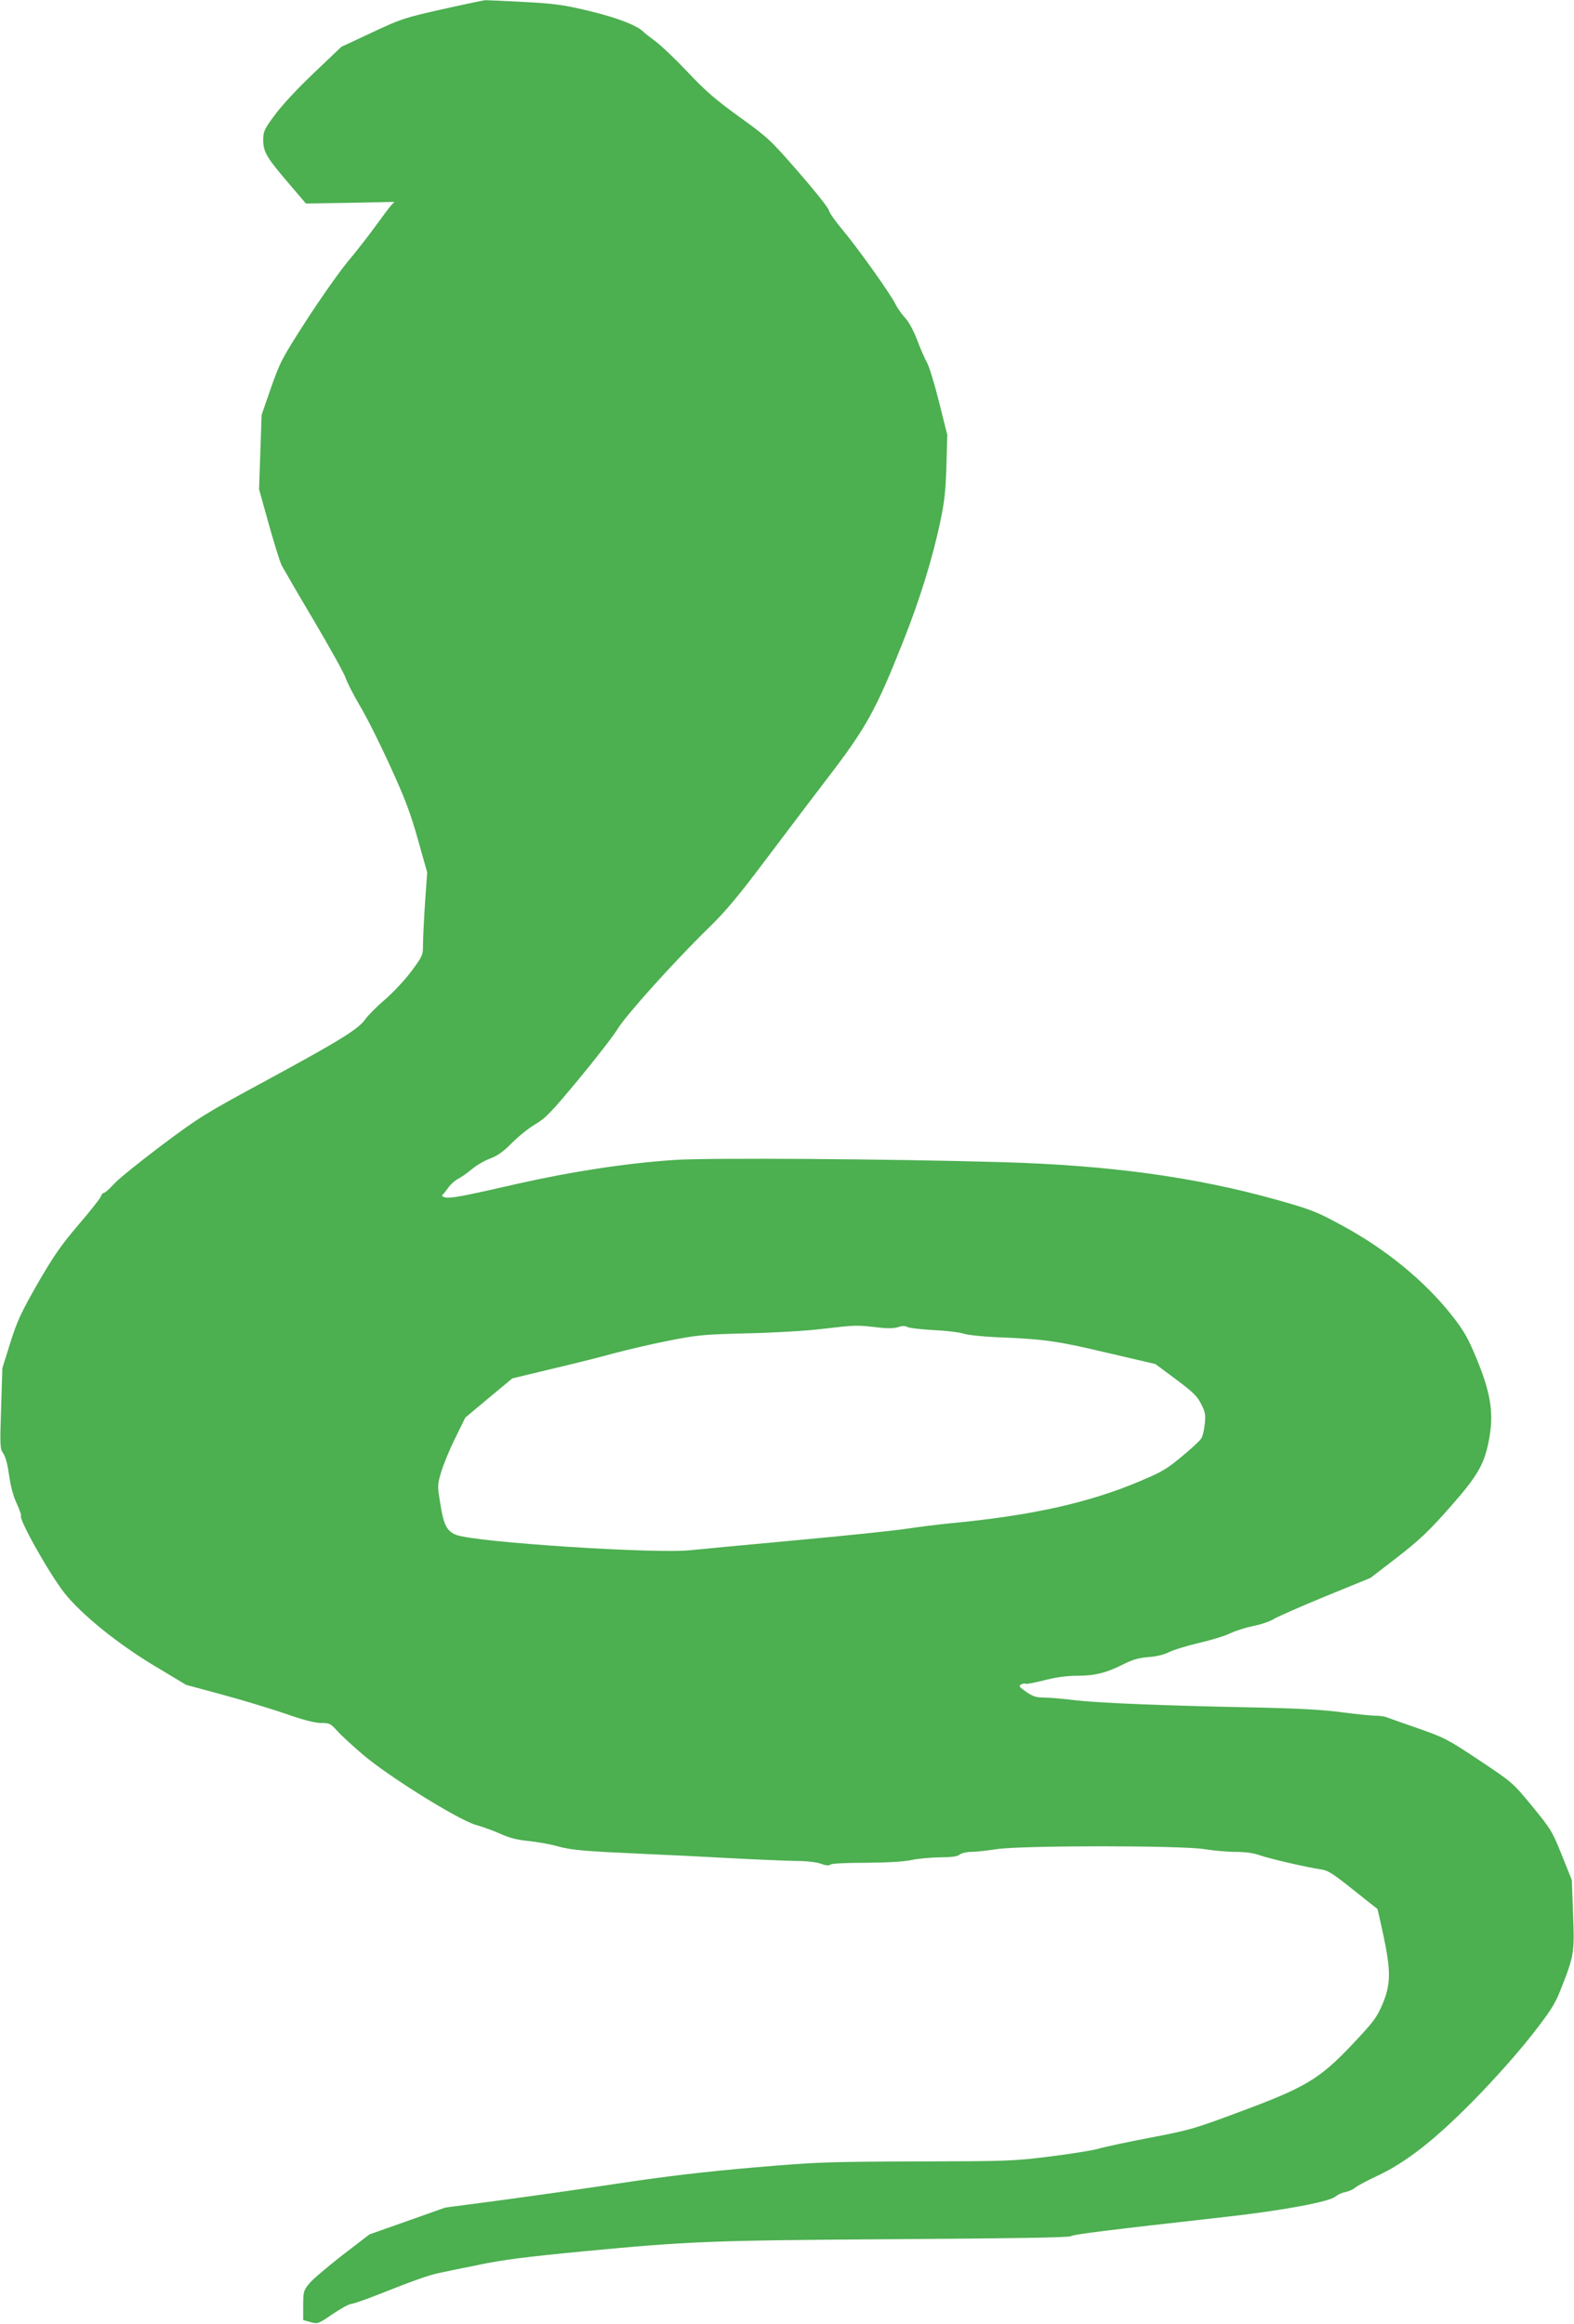 <?xml version="1.0" standalone="no"?>
<!DOCTYPE svg PUBLIC "-//W3C//DTD SVG 20010904//EN"
 "http://www.w3.org/TR/2001/REC-SVG-20010904/DTD/svg10.dtd">
<svg version="1.0" xmlns="http://www.w3.org/2000/svg"
 width="867pt" height="1280pt" viewBox="0 0 867 1280"
 preserveAspectRatio="xMidYMid meet">
<g transform="translate(0,1280) scale(0.1,-0.1)"
fill="#4caf50" stroke="none">
<path d="M2436 12749 c-209 -47 -227 -53 -387 -128 l-169 -79 -151 -144 c-89
-84 -177 -179 -215 -231 -60 -81 -64 -91 -64 -140 1 -65 18 -94 142 -239 l93
-109 243 4 244 5 -19 -21 c-11 -12 -50 -65 -88 -117 -38 -52 -106 -140 -152
-194 -45 -55 -147 -199 -225 -320 -134 -208 -145 -229 -195 -371 l-52 -150 -7
-205 -7 -205 53 -190 c29 -104 61 -208 72 -230 12 -22 91 -159 178 -305 86
-146 164 -286 173 -312 8 -25 44 -95 79 -155 36 -59 111 -209 167 -332 83
-182 112 -259 153 -405 l51 -181 -12 -170 c-6 -93 -11 -196 -11 -229 0 -57 -2
-62 -65 -147 -36 -48 -102 -118 -146 -156 -44 -37 -91 -85 -106 -106 -38 -55
-142 -119 -546 -338 -340 -184 -369 -202 -575 -356 -119 -90 -238 -185 -263
-213 -25 -27 -50 -50 -56 -50 -6 0 -13 -8 -16 -17 -2 -10 -58 -81 -124 -158
-98 -115 -138 -173 -226 -325 -91 -160 -112 -204 -150 -325 l-44 -140 -7 -222
c-7 -211 -6 -224 13 -250 12 -18 23 -60 31 -118 8 -58 22 -113 41 -154 16 -35
27 -66 25 -69 -16 -15 153 -316 238 -425 93 -118 295 -282 501 -405 l170 -102
203 -55 c112 -30 268 -78 347 -105 97 -34 160 -50 193 -50 46 0 53 -3 88 -42
21 -24 86 -84 144 -133 140 -120 525 -359 620 -386 36 -10 97 -32 135 -49 50
-23 94 -34 155 -40 47 -5 119 -17 160 -29 82 -22 145 -27 475 -42 121 -5 339
-16 485 -24 146 -8 306 -14 356 -15 55 0 109 -6 135 -15 29 -11 46 -12 53 -5
6 6 83 10 196 10 122 1 207 6 250 15 36 8 106 14 156 15 63 0 96 4 110 15 10
8 39 15 64 15 25 0 88 7 140 15 138 21 1016 21 1145 0 50 -8 126 -15 170 -15
54 0 99 -6 135 -19 59 -20 254 -65 333 -77 41 -5 66 -21 180 -112 73 -58 133
-106 134 -106 1 -1 16 -66 33 -145 42 -199 41 -271 -5 -380 -32 -74 -48 -96
-163 -218 -182 -193 -258 -239 -616 -372 -257 -96 -279 -103 -505 -146 -130
-25 -256 -52 -281 -60 -25 -8 -142 -27 -260 -42 -208 -26 -231 -27 -740 -28
-497 -2 -545 -3 -895 -33 -266 -23 -474 -47 -740 -87 -203 -31 -503 -73 -666
-95 l-296 -39 -209 -74 -209 -74 -150 -115 c-82 -64 -165 -134 -182 -156 -31
-38 -33 -46 -33 -121 l0 -80 41 -11 c39 -11 42 -10 122 45 45 30 90 55 101 55
10 0 82 25 160 56 187 74 270 104 331 116 28 6 124 26 215 44 126 27 262 44
575 74 578 55 687 60 1735 67 628 4 939 9 948 16 13 10 188 32 857 107 305 34
569 83 600 111 12 10 36 22 55 25 19 4 44 15 55 25 11 9 64 38 118 63 160 74
321 200 537 420 108 110 238 256 312 350 107 137 132 175 162 251 77 194 79
207 71 419 l-7 191 -55 137 c-53 132 -60 143 -163 269 -108 131 -108 131 -291
253 -174 116 -192 125 -334 175 -82 28 -160 56 -173 61 -13 6 -42 10 -65 10
-24 0 -108 9 -187 19 -102 14 -237 21 -455 26 -515 10 -883 25 -1010 40 -66 8
-143 15 -173 15 -44 0 -62 6 -99 31 -38 27 -43 33 -29 41 9 5 20 7 24 4 5 -3
51 6 103 19 62 16 123 25 179 25 101 0 161 15 255 62 53 27 87 37 142 41 44 3
88 14 114 28 24 12 100 35 168 51 69 16 145 40 170 53 25 12 81 30 123 39 43
8 95 26 115 39 21 13 149 69 285 125 l247 101 148 114 c121 94 173 143 286
271 161 182 197 245 222 395 23 134 4 245 -73 431 -47 113 -69 151 -134 234
-151 191 -363 365 -607 497 -142 77 -169 87 -360 141 -446 125 -920 190 -1511
207 -637 18 -1615 25 -1806 12 -266 -18 -560 -63 -854 -129 -318 -73 -384 -85
-412 -76 -11 3 -16 9 -11 13 5 3 19 21 32 39 12 18 37 40 54 49 18 9 52 33 77
54 25 21 70 47 100 58 40 15 73 38 120 86 36 36 94 83 129 103 55 32 87 65
238 247 96 116 192 240 214 276 45 76 316 376 498 554 99 96 165 175 334 400
116 154 261 345 322 425 216 281 269 376 423 765 89 225 157 444 201 650 24
114 30 172 34 309 l5 170 -45 180 c-25 100 -55 199 -68 221 -12 22 -37 78 -54
125 -20 51 -46 99 -66 120 -18 19 -42 53 -53 76 -30 60 -212 314 -291 408 -38
45 -73 94 -76 109 -4 15 -80 110 -169 212 -154 177 -168 189 -326 303 -134 97
-187 144 -284 247 -66 70 -145 145 -175 167 -31 23 -61 46 -66 52 -33 35 -147
79 -297 115 -142 34 -188 41 -360 50 -108 6 -205 10 -215 10 -10 -1 -117 -23
-237 -50z m2388 -7259 c63 -8 99 -7 122 0 23 8 39 8 52 1 11 -6 75 -13 143
-17 68 -3 142 -12 164 -19 22 -8 103 -16 180 -20 271 -11 333 -20 609 -85
l270 -63 113 -84 c94 -70 118 -93 139 -136 23 -44 26 -59 20 -111 -3 -33 -12
-69 -20 -80 -7 -12 -55 -56 -107 -99 -84 -70 -110 -85 -239 -139 -279 -117
-597 -187 -1035 -228 -60 -6 -168 -19 -240 -30 -71 -11 -353 -40 -625 -65
-272 -25 -525 -49 -563 -53 -185 -22 -1190 43 -1294 84 -52 20 -70 56 -88 174
-16 96 -16 101 5 172 12 40 46 124 77 186 l56 114 129 108 130 108 216 52
c120 28 276 67 347 87 72 19 207 51 300 69 157 31 189 34 430 40 143 3 328 14
410 24 187 22 191 22 299 10z"/>
</g>
</svg>
